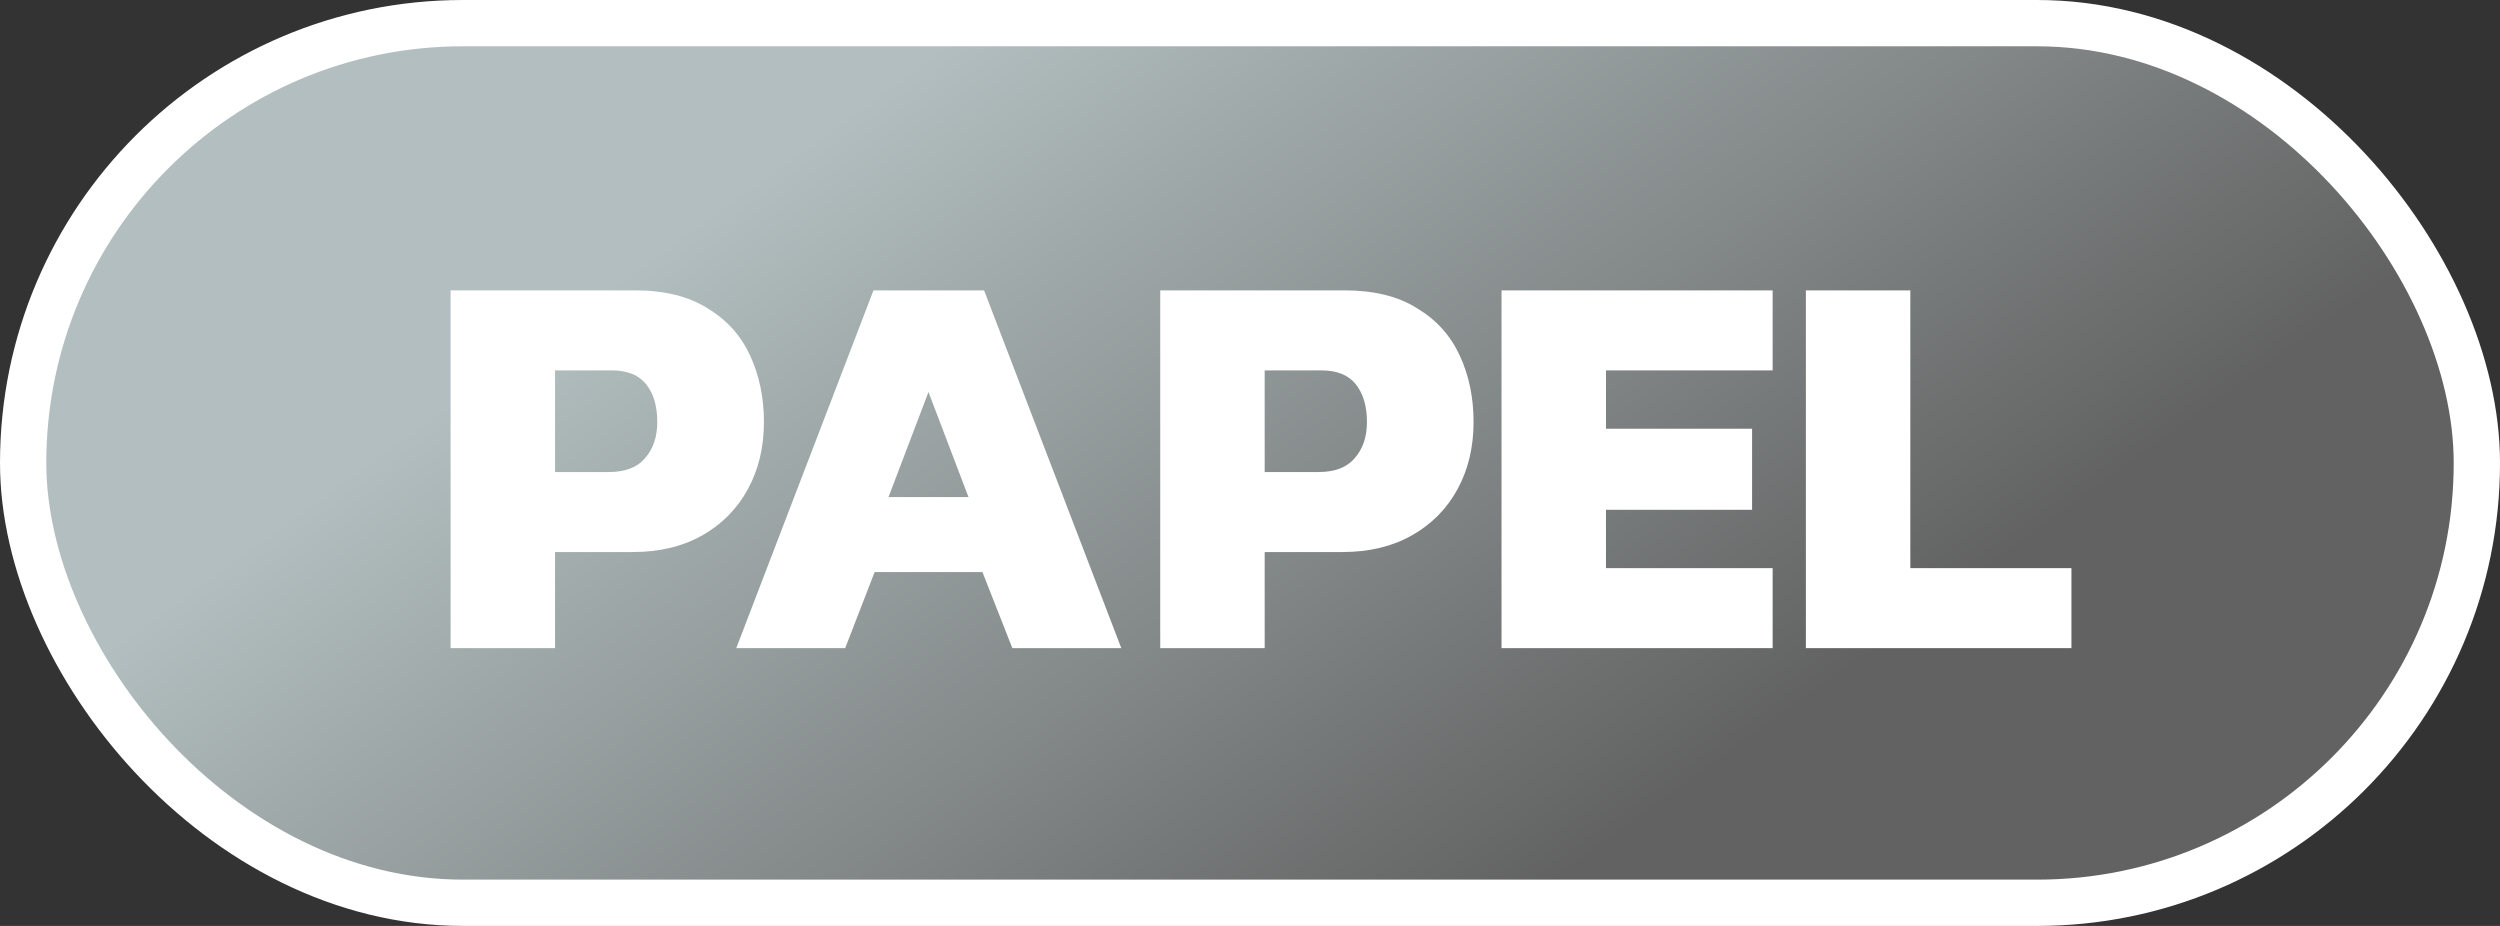<svg xmlns="http://www.w3.org/2000/svg" width="54" height="20" viewBox="0 0 54 20" fill="none"><rect x="0" y="0" width="54" height="20" fill="#333333" stroke="none"/><rect x="0.5" y="0.5" width="53" height="19" rx="9.5" fill="url(#paint0_linear_146_845)" stroke="white"></rect><path d="M9.733 14V6.272H13.717C14.349 6.272 14.869 6.4 15.277 6.656C15.693 6.904 16.001 7.244 16.201 7.676C16.401 8.108 16.501 8.588 16.501 9.116C16.501 9.66 16.385 10.144 16.153 10.568C15.921 10.992 15.593 11.324 15.169 11.564C14.745 11.804 14.245 11.924 13.669 11.924H11.989V14H9.733ZM11.989 10.196H13.153C13.505 10.196 13.765 10.096 13.933 9.896C14.109 9.696 14.197 9.436 14.197 9.116C14.197 8.772 14.117 8.5 13.957 8.3C13.797 8.1 13.549 8 13.213 8H11.989V10.196ZM15.903 14L18.867 6.272H21.256L24.22 14H21.867L21.22 12.356H18.892L18.256 14H15.903ZM19.192 10.736H20.919L20.055 8.468L19.192 10.736ZM25.061 14V6.272H29.046C29.677 6.272 30.198 6.4 30.605 6.656C31.021 6.904 31.329 7.244 31.529 7.676C31.73 8.108 31.829 8.588 31.829 9.116C31.829 9.66 31.713 10.144 31.482 10.568C31.25 10.992 30.922 11.324 30.497 11.564C30.073 11.804 29.573 11.924 28.997 11.924H27.317V14H25.061ZM27.317 10.196H28.482C28.834 10.196 29.093 10.096 29.262 9.896C29.438 9.696 29.526 9.436 29.526 9.116C29.526 8.772 29.445 8.5 29.285 8.3C29.125 8.1 28.878 8 28.541 8H27.317V10.196ZM32.433 14V6.272H38.289V8H34.689V9.26H37.845V11.012H34.689V12.272H38.289V14H32.433ZM39.007 14V6.272H41.263V12.272H44.743V14H39.007Z" fill="white"></path><defs><linearGradient id="paint0_linear_146_845" x1="21.704" y1="7.4837e-07" x2="34.813" y2="18.186" gradientUnits="userSpaceOnUse"><stop stop-color="#B2BEBF"></stop><stop offset="1" stop-color="#626262"></stop></linearGradient></defs></svg>